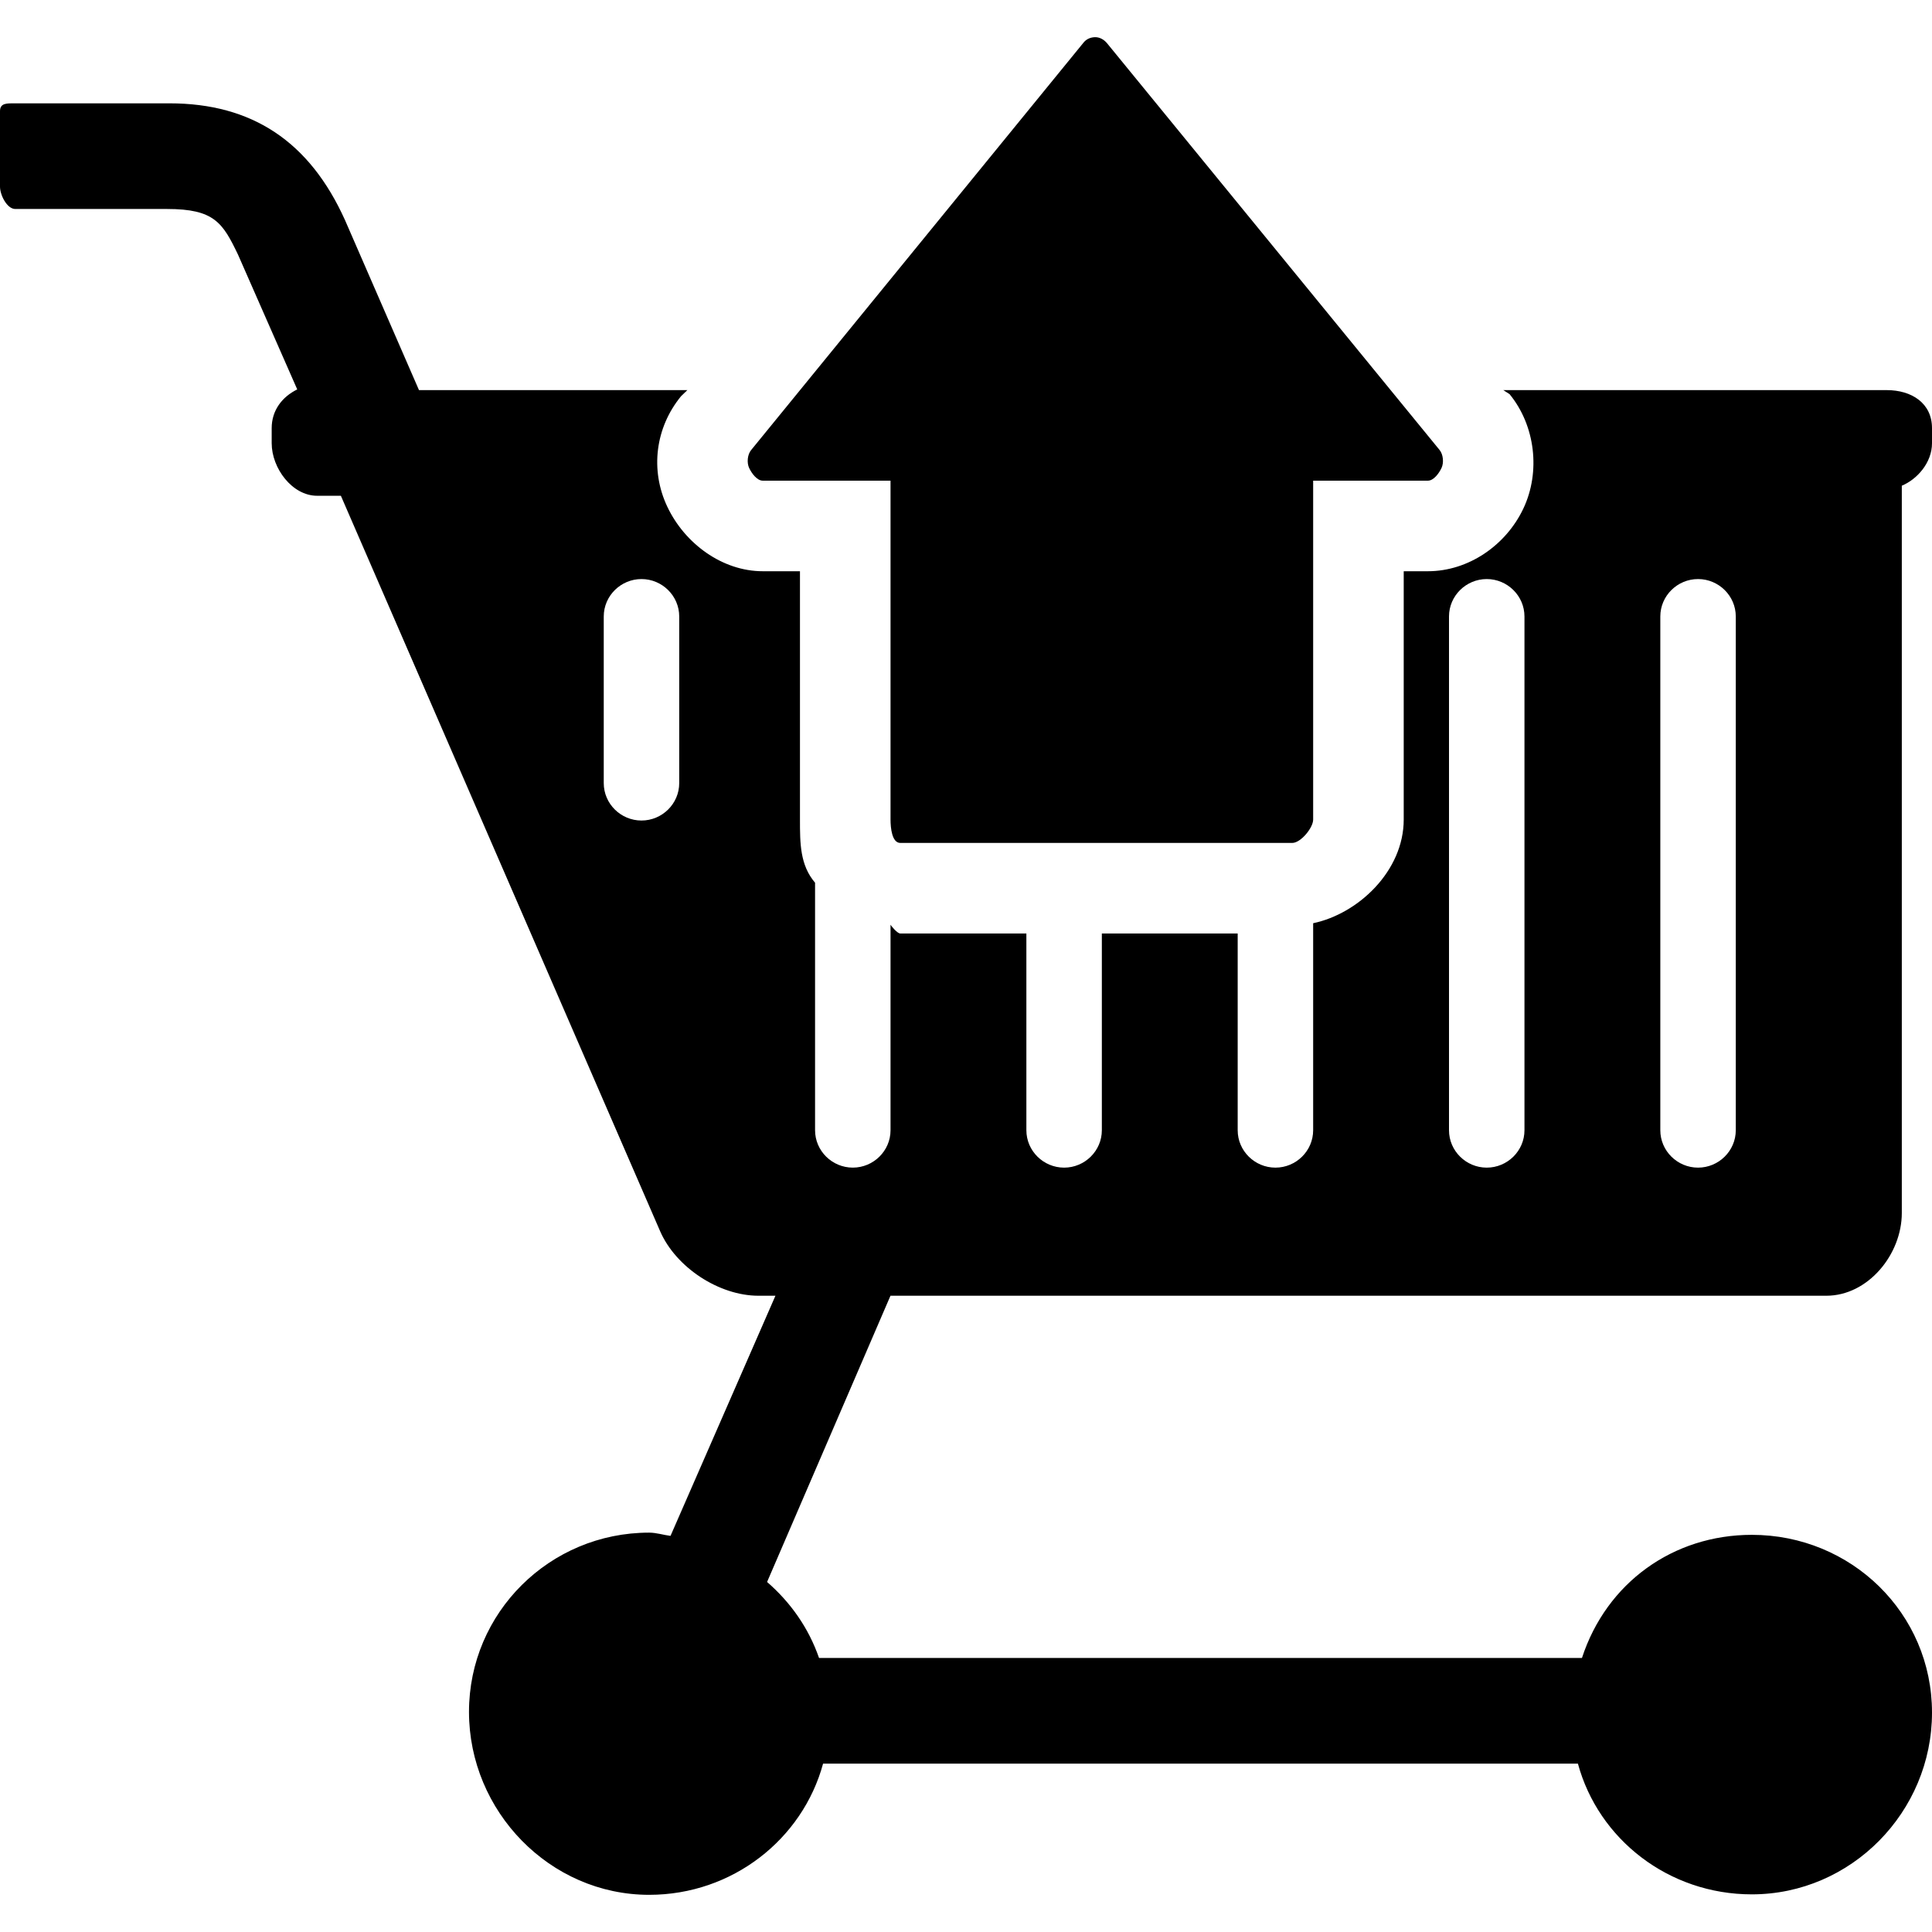<?xml version="1.0" encoding="iso-8859-1"?>
<!-- Uploaded to: SVG Repo, www.svgrepo.com, Generator: SVG Repo Mixer Tools -->
<svg fill="#000000" height="800px" width="800px" version="1.1" id="Layer_1" xmlns="http://www.w3.org/2000/svg" xmlns:xlink="http://www.w3.org/1999/xlink" 
	 viewBox="0 0 512 512" xml:space="preserve">
<g>
	<g>
		<path d="M108,103.384H88c-2.212,0-4,1.792-4,4s1.788,4,4,4h20c2.212,0,4-1.792,4-4S110.212,103.384,108,103.384z"/>
	</g>
</g>
<g>
	<g>
		<path d="M381.492,119.236L293.368,11.448c-0.76-0.924-1.9-1.596-3.092-1.596c-1.204,0-2.336,0.468-3.092,1.396l-88.128,108.024
			c-0.98,1.196-1.184,3.356-0.524,4.752c0.664,1.4,2.068,3.36,3.616,3.36H236v89.812c0,2.208,0.376,6.188,2.584,6.188h103.888
			c2.208,0,5.528-3.98,5.528-6.188v-89.812h30.4c1.548,0,2.952-1.96,3.616-3.36C382.68,122.624,382.476,120.432,381.492,119.236z"/>
	</g>
</g>
<g>
	<g>
		<path d="M484.004,343.384c11.028,0,19.996-10.924,19.996-21.948v-192.72c4-1.656,8-6.056,8-11.26v-3.996
			c0-6.616-5.384-10.076-12-10.076H398.392l1.656,1.064c6.836,8.336,8.264,20.6,3.656,30.328
			c-4.608,9.728-14.54,16.608-25.304,16.608H372v65.812c0,13.596-12,24.948-24,27.468v54.856c0,5.48-4.52,9.916-9.996,9.916
			c-5.48,0-10.004-4.436-10.004-9.916v-52.136h-36v52.136c0,5.48-4.524,9.916-9.996,9.916c-5.48,0-10.004-4.436-10.004-9.916
			v-52.136h-33.416c-0.864,0-2.584-2.244-2.584-2.32v54.452c0,5.48-4.524,9.916-9.996,9.916c-5.48,0-10.004-4.436-10.004-9.916
			v-65.588c-4-4.672-4-10.452-4-16.736v-65.808h-9.852c-10.764,0-20.696-7.36-25.296-17.08c-4.616-9.74-3.188-20.988,3.64-29.312
			l1.668-1.608h-71.124L91.44,58.356c-9.388-20.84-24.62-30.972-46.556-30.972H4.052C1.844,27.384,0,27.256,0,29.468v19.996
			c0,2.208,1.844,5.92,4.052,5.92H44.3c12.492,0,14.72,3.66,18.752,12.048l15.72,35.768C74.788,105.156,72,108.732,72,113.46v3.996
			c0,6.616,5.424,13.928,12.044,13.928h6.292L174.948,326.3c4.168,9.572,15.612,17.084,26.052,17.084h4.5l-27.808,63.64
			c-1.86-0.228-3.74-0.86-5.66-0.86c-26.324,0-47.744,21.176-47.744,47.504s21.416,48.48,47.744,48.48
			c22.088,0,40.664-14.764,46.092-34.764h200.04c5.424,20,24.004,34.64,46.088,34.64c26.328,0,47.748-21.844,47.748-48.172
			s-21.416-47.104-47.748-47.104c-20.8,0-38.492,12.636-45.02,32.636H217.056c-2.776-8-7.564-14.752-13.772-20.144l32.7-75.856
			H484.004z M440,163.376c0-5.476,4.52-9.92,10-9.92c5.476,0,10,4.444,10,9.92V299.52c0,5.48-4.524,9.916-10,9.916
			c-5.48,0-10-4.436-10-9.916V163.376z M384,163.376c0-5.476,4.524-9.92,10-9.92s10,4.444,10,9.92V299.52
			c0,5.48-4.524,9.916-10,9.916s-10-4.436-10-9.916V163.376z M180,207.532c0,5.476-4.524,9.916-10,9.916s-10-4.44-10-9.916v-44.156
			c0-5.476,4.524-9.92,10-9.92s10,4.444,10,9.92V207.532z"/>
	</g>
</g>
</svg>